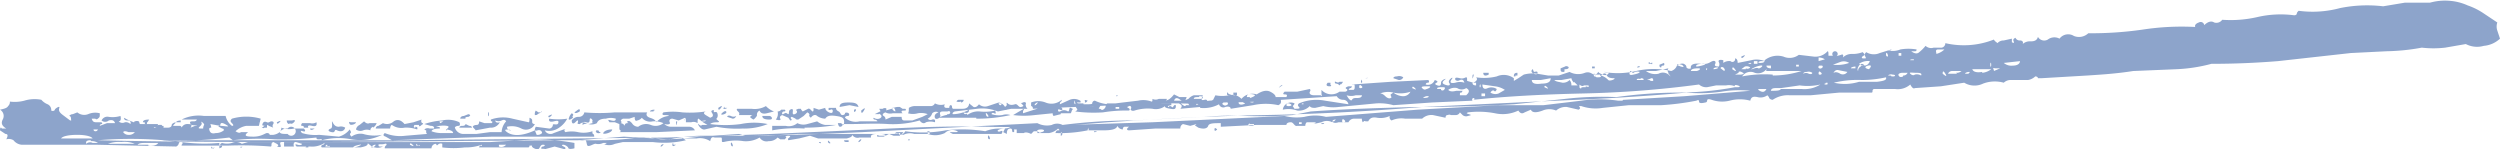 <svg xmlns="http://www.w3.org/2000/svg" xmlns:xlink="http://www.w3.org/1999/xlink" viewBox="0 0 278.1 16.6"><defs><style>.a{fill:none;}.b{clip-path:url(#a);}.c{fill:#8da4cb;}</style><clipPath id="a" transform="translate(-163.3 -390.1)"><rect class="a" x="163.3" y="390.1" width="278.1" height="16.64"/></clipPath></defs><title>Linie_hellblau</title><g class="b"><path class="c" d="M357,396.4q0,.3.3,0t-.3,0m-10.2.6c-.1,0-.1,0-.1.2h.3c.1.1.1,0,.1-.1s-.2.1-.3,0m-1.4.5c.2,0,.3,0,.3-.1s-.3,0-.3.1m2.7,0c0-.2.1-.2.2-.2s.2-.1.1-.3l-.5.2c0,.2,0,.3.2.3m-7.4-.1h-.3v.2h.3Zm-3.3.3c.3,0,.4-.1.4-.2s-.3-.2-.4-.1l-.5.2c0,.3,0,.4.3.4s0-.3.2-.3m-5.5.8c-.1-.1,0-.1.2-.1v-.3c-.3,0-.4.1-.4.4Zm-4.8,0c0,.3,0,.3.1,0s-.1-.3-.1,0m-15.8.9v-.2H311c-.2.2-.2.4.2.4s0-.2.1-.2m1.2,0,.2-.3h-.4c-.1.1-.2.1-.4,0s-.1.2,0,.2a.5.5,0,0,1,.4.2l.2-.2m-6.8.3c-.2.2-.2.2.1,0s.1-.2-.1,0m-18.2,1.1c.1,0,.1,0,.1-.1s-.2.1-.1.1m-17.3.7a.3.3,0,0,0,.3-.3H270c-.1,0-.2,0-.3.2a.8.8,0,0,0,.5,0m-11.4.6c-.1-.4-.4-.5-1.1-.5s-1,.1-1,.5l1.1-.2,1,.2m-15.6.1q0,.4.3,0t-.3,0m.7-.1c0-.1,0,0-.1.1s.1.2.4,0h-.3m55.8-.3c-.1.1-.3,0-.4-.1s.1-.2.3-.3.2,0,.3.2a.2.2,0,0,1-.2.2m-2.9.3a3.6,3.6,0,0,0,2.1-.4.5.5,0,0,0,.7.3c.4-.1.6,0,.6.2l2.5-.4a6.6,6.6,0,0,1,2.8,0c.2-.1.3-.2.3-.4s-.1-.4-.3-.4a2.2,2.2,0,0,1-1.6-.1c-.1.2-.2.3-.5.2s-.5-.2-.7,0-.1.2,0,.2.1.1,0,.2a.8.8,0,0,1-.6-.2c-.1-.2-.3-.2-.7-.1s0,.2.2.3.3.1,0,.2-.6,0-.5-.3-.1-.3-.5-.3a4.4,4.4,0,0,1-2.1.2,3.3,3.3,0,0,0-2.1.5.3.3,0,0,0-.3-.3l-.7-.2a.8.8,0,0,0,.2.5h-.4q0,.2-.3,0t-.3-.3c-.2,0-.2.1,0,.2s.2.3,0,.5l2.2-.2m-21.7.1c0,.3.1.3.3.1s-.3-.3-.3-.1m-39,.2h0c-.3,0-.5.1-.5.2h.4c0-.1,0-.1.1-.1m22.2,0c0,.2.1.2.2,0s-.2-.2-.2,0m.8,0q0,.5.3,0t-.3,0m-35.6.2h0c.1-.1.1-.1,0-.1m4.1-.2-.4.3c.1.1.2.1.4,0s.2-.1.2-.2,0-.2-.2-.1m60.2-.1h-.4v-.2h.4Zm5.7-.4h.1v-.2h-7.1c-.1,0-.2.2-.2.3s-.1.3-.3.4-.2-.1-.4-.1.1-.2.1-.4a4.8,4.8,0,0,1-1.6.1h-1.2l.2.3c.1.1,0,.2-.2.3a16.1,16.1,0,0,0,3.1.1,15.7,15.7,0,0,1,2.9-.2c.1-.1.1-.2-.1-.3s-.1-.1.1-.2.3.2.2.3.1.3.4.2a5,5,0,0,1,2-.2,1.7,1.7,0,0,0,1.4-.3q-.1.2.6.3c.5.1.6,0,.6-.3s-.3,0-.3.1-.1,0-.3-.1-.1.3-.3,0Zm-49.4.8c0-.2-.2-.2-.5.1s.5.1.5-.1m-26.5.2c0,.3.1.3.1,0s-.1-.3-.1,0m5.5,0,.4-.2h-.3l-.3-.2a.7.7,0,0,0-.1.5c.1,0,.3,0,.3-.1m58.2-.1h1.1c.1-.1.1-.3.2-.4s0-.1-.2-.2-.1.4-.3.4a.8.8,0,0,0-.7-.1c-.3.2-.4.1-.4,0s0-.2.2-.1.4,0,.2-.2a2.3,2.3,0,0,0-2.1-.1l-2.2.7v-.3c.1,0,.1-.1.1-.2l-.7.4-.5.3a9.6,9.6,0,0,0,2.4,0l2-.2a.4.4,0,0,0,.1.3l.8-.2m-57,.2q0,.3.3,0t-.3,0m-8.9.1q.4-.2,0-.3l-.5.2c-.2,0-.4.1-.4.3h.6c-.1-.1,0-.2.3-.2m29.4.2c.2,0,.3-.1.4-.3a.6.6,0,0,1-.6,0c-.3-.1-.4,0-.4.1l.6.2m2.7-.4a.5.5,0,0,1,.3-.5c.1.3.4.4.8.3l.8-.2a2.4,2.4,0,0,1-.9-.6,2.5,2.5,0,0,1-1.6.3h-1.6c-.1.1,0,.2.1.3s.2.2.1.4H247c-.2.1-.3.2-.2.3l.3.2c.2-.1.3-.3.4-.4m1.4,0h-.8c0,.3.3.4.8.4s.2-.4,0-.4m24.1-.1c-.1-.3,0-.3.2,0s-.2.2-.2,0m-1.1.4a16.9,16.9,0,0,0,3.8-.4,1.4,1.4,0,0,0-.9,0,2.6,2.6,0,0,1-1.2-.1c0-.1.1-.2.3-.1s.2,0,.1-.3a5,5,0,0,1-1.7.1,2,2,0,0,0-1.4.4c0-.1,0-.2-.2-.1a.2.2,0,0,1-.2-.2q.6.2.6-.3a3.7,3.7,0,0,1-1.7.5,3.8,3.8,0,0,0-1.7.4h4.2M227,403c.1-.1.1-.2-.1-.3a1.1,1.1,0,0,0-.3.5c-.1.2,0,.3.3.1s0-.2.1-.3m12.5.4h.1c-.2,0-.2,0-.1.1m-56.1,0h.1c-.4,0-.6.1-.6.2h.5m10.7,0q0,.3.3,0t-.3,0m1.4.1c.2.1.3.1.5-.1s.1-.3-.2-.2h-.6c0,.2.1.4.3.4m7.4-.2h-.6c-.2-.1-.2,0-.1.2s.7,0,.7-.2m35.6.1c0,.3,0,.3.1,0s-.1-.3-.1,0m71.8.1c.2,0,.3,0,.3-.1h-.3m-130.9,0c0,.1.1.1.2.1s0-.2.1-.2l.2-.3c-.5,0-.7.1-.7.3h.2m12.7,0c0,.1.1.1.3.1h-.3m82.4-2.2h.2c0,.1,0,.2-.1.2a.2.2,0,0,1-.2-.2c0-.1,0-.1.1,0m-11.6.9c-.3-.1-.4-.3-.3-.4s.3.1.3.4m-5.9,1.4h1c1.2,0,2.6-.1,4.1,0a10.8,10.8,0,0,0,3.5-.4c.2.3.5.4.7.2a1.7,1.7,0,0,1,1,0q.1-.4-.3-.3a.4.4,0,0,1-.5-.1,1,1,0,0,0,.5-.6.6.6,0,0,1,.7-.1c-.3.1-.5.3-.4.6s.7,0,.6-.3,0-.4.3-.4h.5c.2-.1.3,0,.3.1a.2.2,0,0,1-.2.2c-.2,0-.2.1-.1.3s.7-.2.6-.3,0-.2.2-.3l2.5-.3a4.6,4.6,0,0,1,2.3.3l1.5-.3h1.8a.6.6,0,0,1-.2-.5c.1-.2-.1-.3-.3-.2s-.3,0-.1.2.2.2-.1.3-.4-.4-.7-.3-.6.1-.8-.1-.1.1-.1.2l-.2.2a1,1,0,0,0-.7-.5l-1.2.4a1,1,0,0,1-1-.2q-.3.4-.6.3l-.5-.4c0,.4-.3.6-.7.6h-1.1a.3.3,0,0,1-.1-.2c0-.1,0-.2-.2-.2a.4.4,0,0,0-.1.3h-.3c-.3,0-.3-.2-.2-.4a1.4,1.4,0,0,1-1.1-.1.5.5,0,0,1-.5.3h-1.6a1.3,1.3,0,0,0-.8.2c0,.3,0,.5-.1.6a2,2,0,0,0,1.1,0,2.1,2.1,0,0,1,1.1.1l-.6.3-1.1.4h-.9c-.2,0-.3-.1-.3-.4h-1.1l-.7.3a.4.4,0,0,0-.2-.4c-.2-.1-.1-.3.2-.4a1.1,1.1,0,0,0,.8.1h1.1c-.2-.2-.1-.3.1-.3s.4,0,.2-.2h-.3l-.3-.2a1.5,1.5,0,0,0-.9.2l-.7.2h0c.1,0,.1-.1.1-.2s-.3-.1-.4,0h-.4c.1.2.2.3.1.3l-.6.3h.5c0-.1.1,0,.2.1s.1.3-.2.4a.7.7,0,0,1-.6-.1c-.1.1,0,.2.1.2s.3.1.3.2h-2a1.8,1.8,0,0,1-1.6-.4c0-.1.1-.2.3-.2s.2-.2.1-.3-.4-.1-.4,0-.1.2-.3.2-.2-.3-.4-.4-.3-.2-.3-.4h-.8c-.1.2,0,.3.2.2s.3.1.2.3-.8-.1-.8-.5l-.7.2-.6-.2c0,.3,0,.4-.1.4s-.3-.4-.5-.3l-.6.3c-.1-.1-.2-.2-.2-.3h-.3c-.2.1-.3.1-.2.2s.1.3-.2.4-.2-.2-.2-.4-.1-.2-.3-.1-.1.5-.2.5-.2-.2-.4-.1-.3.2-.3,0a.2.2,0,0,1,.2-.2c.2,0,.2-.1.1-.2h-.4a.5.5,0,0,1-.4.2,1,1,0,0,1-.2.9c.4.1.6.1.5-.1s0-.3.2-.4l.7.3.2.3c.2,0,.2-.1.1-.2s0-.2.1-.2l.4.2c0,.1.2.1.3.1l.6-.4.4-.4c.2.1.3.2.2.4l.2.2c.2-.3.5-.4.7-.2a1.6,1.6,0,0,0,.9.3c.2-.3.5-.4,1.2-.3s.9.2.9.7-.3.2-.3.1h-.4c.1.4.2.5.5.3m-78.2-.4c0-.1-.2-.2-.5-.1s.3.5.7.6h.1c.1,0,.1,0,.1-.2a.5.5,0,0,1-.4-.2m2.5.2a1.4,1.4,0,0,0-.9.2l.6.2c.3,0,.5,0,.5-.2s-.2,0-.2-.2m11.4.3h.3c0-.3,0-.4.2-.2l.5.2a.3.3,0,0,1,0-.4c.1-.2,0-.3-.2-.3s-.3.2-.5.1-.4-.1-.5.2.3.1.2.2-.2.2-.3.1.2.3.3.1m4.7,0h.2c-.1-.2,0-.3.4-.2s.6,0,.5-.4a.9.9,0,0,1-.7.1h-.9q-.2.3,0,.3c.2,0,.2.1.2.2h.3m17.3-.2c-.2,0-.3.1-.3.2h1.4c0-.1-.1-.2-.3-.2l-.4-.2c-.1.2-.2.2-.4.2m-16.7.3h-.2c0,.2.2.2.5,0H198m6.5-.3c0,.1-.1.1-.3.1h.3m.3.1a1,1,0,0,0,.4-.5h-.8c-.2.1-.4,0-.6-.2l-.5.4a.7.7,0,0,0-.4.5.8.8,0,0,0,.8.1,1.1,1.1,0,0,1,.8,0c0-.2.1-.3.3-.4m4.7.1c-.2,0-.2-.1-.1-.3h.5q0,.3.3,0c.2-.1.2-.2.1-.2s-.2-.2-.1-.4l-.9.3-1,.2q-.6-.7-1.2-.3a1.1,1.1,0,0,1-1.2.2l-.5.3a.3.3,0,0,0-.3.3h1.6c0-.2.1-.4.2-.4a1.8,1.8,0,0,0,1.4.3,3.6,3.6,0,0,1,1.4.2c.1-.2,0-.3-.2-.3m43.3.1a19.8,19.8,0,0,0,3.5-.3h-1.2a1.9,1.9,0,0,1-.9-.4l-1.1.3a1.5,1.5,0,0,1-1.1-.1,1.5,1.5,0,0,1-1.3.3h-1.5v.5a14.5,14.5,0,0,1,3.6-.2m45.9.1q-.3-.3-.3,0t.3,0m-97.9.1c.4.2.8.1.9-.3a.9.9,0,0,0-.7-.1c-.3,0-.5-.1-.7-.5s.1.6-.2.7-.4.3.1.4.2-.4.6-.2m29.1.1c.1,0,0-.1-.2-.1s0,.1-.1.1.1.3.4.2-.1-.1-.1-.2m1.5-.2c-.6,0-.9.2-1,.4s1,0,1-.4m3.2-1.1h0m7.2.1c0,.1-.1.1-.4.1s.2-.1.4-.1m-13,.4a.8.8,0,0,0-.7.1c0-.3.1-.4.4-.3s.4,0,.4-.3.4,0,.3.2.1.2.4.1l-.8.2m8.2,0h0m-4.8.6q.3.2,0,.3h4.1l4.3-.2a.7.7,0,0,0-.6-.4h-2a1.1,1.1,0,0,1-.8-.3c.5.1.7,0,.6-.2s0-.4.3-.4l.7.2.7-.3c.1.1.1.2.1.5h.6a.8.8,0,0,1,.7.1c0-.3,0-.5.1-.5l.5.4.5.3h-.6c-.1.1-.2.1-.4-.1s.2.7.7.6l1.3-.3a11.9,11.9,0,0,0,2.9.2,7,7,0,0,0,2.8-.5,7.5,7.5,0,0,0-3,0,12.9,12.9,0,0,1-3.4,0c.1-.1.3-.2.8-.2s-.2-.3-.1-.4.2-.3.1-.6-.4,0-.4-.2,0-.2-.2-.1.1.3.1.5-.1.2-.3.3l-.5-.3c-.3-.2-.2-.3,0-.4a11.9,11.9,0,0,1-2.6.1,7.4,7.4,0,0,0-2.1,0c-.2.2-.1.3.1.3s.5,0,.5.1a2.1,2.1,0,0,0-1.4.7c-.1-.3-.4-.4-.7-.5s-.5-.3-.3-.6h-3.6a19.3,19.3,0,0,1-3.4,0,.6.6,0,0,1-.6.5.9.9,0,0,0-.8.4c0,.4.2.4.4.2s.3-.3.3-.1-.2.3.2.3a.6.6,0,0,1,.7-.1,1.3,1.3,0,0,0,1.2,0c.1-.3.4-.5,1-.5a1.9,1.9,0,0,1,1.1,0c0,.2-.1.3-.5.2s-.4-.1-.2.2h.6l.5.2c.2-.1.3-.2.2-.3s0-.2.2-.3h.7l.6-.2c0,.4.1.5.3.4a.9.9,0,0,0,.5-.3,1.2,1.2,0,0,0,1.2.4,2.5,2.5,0,0,1,1.2.2,1.4,1.4,0,0,1-1.4.2,1.4,1.4,0,0,0-1.4.2.8.8,0,0,1-.7-.4c-.2-.2-.3-.3-.5-.2s.3.2,0,.2-.3.2-.3.3a.6.6,0,0,0-.6-.3Zm-20-.9h.4l-.3.2c-.1-.1-.1-.1-.1-.2m.8.9c.5.1.7.2.7.4h-1.2a3,3,0,0,1-1.2-.2q.1-.3.9-.3c.1-.1,0-.2-.3-.2s.5-.2,1.1-.1-.4.5,0,.5m9.5-1.1q0-.2-.3-.3c0,.3,0,.5-.1.5l-1.8-.4a4,4,0,0,0-2.4.1c0,.1,0,.2.1.2s.1.1,0,.2h-.8l-.6-.2c0,.3-.1.4-.3.4s-.4.1-.4.2.3.3.3.4l1.6-.3a1.1,1.1,0,0,0,1.1-.6c-.3.1-.5,0-.5-.2a.8.8,0,0,0,.7,0c.2-.1.4-.1.5.1a1.9,1.9,0,0,0-.5,1.2h-1.3l-1.5.2h-1.5a1,1,0,0,1-.9-.7c0-.1.2-.2.4-.2s.2-.2.1-.4a2.9,2.9,0,0,0-1.9-.2,7.7,7.7,0,0,0-2,.4l.7.2c.3,0,.4.1.4.3h-.5a.6.6,0,0,0-.6.1c.2.1.3.2.2.2a.4.4,0,0,0,.1.3l-2.4.2a4.5,4.5,0,0,1-2.3-.3c-.2.2-.2.3.1.4l.7.4,11.2-.4h11.3a.4.4,0,0,0-.1-.3c-.1,0-.1-.1-.1-.3a3,3,0,0,1-1.6.1,3.2,3.2,0,0,0-1.4,0c-.1-.1-.2-.2,0-.3H226l-1.1.4a.7.7,0,0,1-1-.3,1.9,1.9,0,0,0,1.6-.3,2.8,2.8,0,0,0,.9-1,6.7,6.7,0,0,1-2,0c-.1.3.1.4.5.3s.6-.1.5.2-.6,0-.6.2-.2.4-.4.4l-1.5-.2c-.2.4-.1.5.2.4s.5.1.5.3a.7.7,0,0,1-.6.2l-.2-.5c-1.3.6-2.4.7-3.1.2s.7-.2.4-.2-.4-.2-.4-.4a2.3,2.3,0,0,1,1.6.2,1.1,1.1,0,0,0,1.5-.5c-.2,0-.3-.1-.3-.2m4.9,3.1c-.1,0-.2,0-.2.1h.2m13.1.2c-.1-.2-.3-.2-.5,0h.5m2.6-.2h-.3v.2h.3Zm-15.1.3h-.4c-.1.2-.1.3.2.3s.5-.1.5-.2-.3.1-.3,0m-5.7.2h-.2c.1.1.1.1.2,0M378.7,396c-.1-.3,0-.4.2-.4h.7a2.1,2.1,0,0,1-.9.5m-5.6.1c0-.3.1-.3.2,0s-.2.2-.2,0m1.7.1h-.3v-.3h.3Zm-9.2.6v-.4a1.2,1.2,0,0,1,.7.2l-.7.2m10.6-.1h-.4c0-.1.1-.1.4-.1m-2.4.1h0m-15,.4h-.4v-.3h.4Zm-.7,0h-.3c0-.1.1-.1.3-.1m12,.1a1.7,1.7,0,0,1,1.2-.3q-.3.8-1.2.3m-2.9.1.8-.3a1.1,1.1,0,0,1,1,.1,4,4,0,0,1-1.8.2m17.5,0c0-.3.1-.3.1,0s-.1.3-.1,0m2.5.1a1.3,1.3,0,0,1-1-.3l1.8-.2c0,.3-.3.5-.8.5m-36.7,0c.2.2,0,.2-.5,0s.4-.2.5,0m1.5.1c-.1-.2.2-.3.8-.3s-.4.3-.8.3m11.4,0h-.3v-.2h.3Zm-3.1.2c-.3,0-.5-.1-.5-.3h.5Zm5.3-.2c0-.1.1-.1.2-.1h.2c.1.1.1.2-.1.3s-.4-.1-.3-.2m5.6.3c-.5-.1-.5-.3-.1-.4s.4.1.1.4m-15.2,0q0-.4.3,0t-.3,0m1.5,0H357l.4-.3a.7.7,0,0,1,.6.1.4.4,0,0,1-.5.1m1.4,0c-.2-.1-.4,0-.7.1s.3-.3.9-.4-.1.4-.2.3m10.8,0h-.5c0-.1.2-.2.6-.2h-.1m-16.7.2h.2c0,.1,0,.2-.1.2v-.2m.8.1c0-.1.1-.2.4-.2s0,.2-.4.2m12.2,0h0m-14.1.2h-.6c0-.2.3-.3.8-.3s0,.3-.2.3m3-.4c.2.2.2.3.1.4l-.4-.3c0-.1.1-.2.3-.1m15.3-.1a.5.5,0,0,0-.3.5c-.1-.1-.1-.3.1-.6s.5-.2.6,0h-.4m14.8.5c-.1-.2-.1-.3.1-.2h.6l-.7.3m-1.3.1c-.6.1-1,0-1.1-.3h2.1a1.9,1.9,0,0,1-1,.4m-49.8-.1c.3-.1.4,0,.3.2s-.8-.1-.6-.4.1.2.3.2m30.3,0a.7.7,0,0,1,.6.1c0,.1-.1.2-.4.1a.6.6,0,0,0-.6,0c0-.1.1-.2.4-.2m1.3.2c0-.3.1-.3.3-.1s-.3.3-.3.1m2.4,0c-.3-.2-.6-.2-.7-.1s.1-.4.5-.3l1,.2a.6.6,0,0,1-.8.2m14.4-.1c-.1,0-.1,0-.1.1h-.4c0-.1.2-.2.5-.2h0m-52.6.1h0m15.2.2c-.4.1-.5,0-.4-.3s.3.2.4.1a.8.8,0,0,1,.7-.1c0,.1-.2.2-.7.3m11.7-.3c.2-.1.3,0,.5.1s-.1.2-.3.2h-.6l.4-.2m22.7.1q0-.5.3,0t-.3,0m1.6,0H380a.5.5,0,0,1,.5-.3h1a.8.8,0,0,1-.6.2m-52,.2c-.4.2-.6.1-.6-.2h.6Zm11.7.1c0-.3,0-.3.1-.1s-.1.3-.1.1m8.3-.2c.1.1.2.2.2.3a1,1,0,0,0-1.3-.3,1.7,1.7,0,0,1-1.4-.3h1.1l1.4-.3a.4.4,0,0,0,0,.5m27.6,0c.5,0,.6.1.5.3a.9.9,0,0,0-.7-.1c-.1.1-.3.1-.5-.1s.2-.1.7-.1m-2.7.2c.3,0,.4.1.2.2h-.3c0-.1-.1-.1-.3-.1s.2-.2.4-.1m1.2.2c-.2.1-.4.1-.5-.1s.2-.3.4-.3h.6a.5.5,0,0,1-.5.3m-36,.1h-.2V399h.2Zm21.5-.2a13,13,0,0,0-3.4.2,1.1,1.1,0,0,1,1.4-.4,1.2,1.2,0,0,0,1.3-.4c0,.1,0,.2-.1.2h4a10.7,10.7,0,0,1-3.2.5m-45.1.2c0,.1-.2.1-.5.1h.5m3.5.2-.6-.2c0-.1.1-.2.4-.2a.8.8,0,0,1,.7.1.5.5,0,0,1-.5.3m11.9-.2c0,.1-.1.1-.3.1h.3m11.2-.5c.1.3.4.4.8.4s-.4.4-.6.2a1.8,1.8,0,0,0-.8-.5c0,.2-.1.2-.4.2s-.3-.2-.2-.3h.5c0,.1,0,.2.1.1s.4-.4.6-.1m3.8.4c.3,0,.4.1.3.2h-.7c-.1-.1.1-.2.4-.1m1.2-.1c.2,0,.2.1.2.3h-.3c0-.1-.2-.1-.4-.1l.5-.2m-32.3.4c0-.3,0-.3.1-.1s-.1.3-.1.1m20.1.2c-.7.1-1.1,0-1.1-.4h1l1.1-.2c0,.4-.3.6-1,.6m31.6-.1h.2c0,.2,0,.2-.1.2s-.1,0-.2,0,0-.2.1-.1m.9-.1a11.2,11.2,0,0,1,3.1-.3,12.4,12.4,0,0,0,2.7-.3c.1.3-.2.4-1,.5h-2a5.4,5.4,0,0,1-2.8.1m-39.8.3c-.3,0-.4-.1-.4-.3h.4Zm10.9-.4.4.4h-.7a.8.8,0,0,0-.2-.6,1,1,0,0,1-.8.3c-.4-.1-.7-.1-.9-.3h.8l1.1-.2a.9.9,0,0,0,.3.5m-23.9.5c0-.3.1-.3.3-.1s-.3.3-.3.1m8.4-.1c0,.1-.2.1-.4.1h.4m16.8,0c-.4,0-.5,0-.5.1s-.2,0-.2-.1v-.3c.2.2.4.2.5.1h.5c.1.2,0,.2-.3.1m-11.8.1v-.2a.1.1,0,0,1,.1-.1v.3h-.1m7.2,0q0-.3.3,0t-.3,0m-14.7.1q0-.3.3,0t-.3,0m1.6.1c-.2.1-.3.1-.5-.1s.2-.2.7-.2-.1.3-.2.3m1.6,0h-.4c-.1-.1,0-.2.4-.2s.5,0,.4.2-.3.2-.4.1m35.3-.1h.9c-.2.4-.5.4-.9.1m1.4.1c0-.2.2-.3.5-.3h.6l2.1-.3a6.3,6.3,0,0,0,2.3-.1,3.3,3.3,0,0,1-2.1.5h-2.3c-.1.2-.5.2-1.1.2m-30.3.3a1,1,0,0,1-.9-.1c.1-.2.3-.3.4-.2s.2.1.3-.2a1.1,1.1,0,0,0-1-.1c-.4.2-.6,0-.6-.4l1.4.2a2.5,2.5,0,0,1,1.1.4l-.7.4m-30.1-.1c0,.1.1.2.3.2s-.4.2-.4,0v-.2m1.1.3h-.4v-.3h.4Zm25.8-.5c0,.2-.1.3-.3.5h-.7c0-.2,0-.3.1-.3s.1,0,.2-.2h-.7c-.4.1-.7.1-.9-.1a1.2,1.2,0,0,1,1-.2.9.9,0,0,0,1,0c.2.1.3.2.3.4m1.8.5h-.4v-.3h.4Zm-26.2.1H302c0-.3.2-.4.7-.3s-.1.3-.3.4m15.7-.1c-.1.2-.4.2-.7-.1s-.6-.4-.8-.2a2.4,2.4,0,0,1,1.7-.2,3.5,3.5,0,0,0,1.9-.1.9.9,0,0,1-.9.5,1.9,1.9,0,0,1-1-.4l-.3.2a.4.4,0,0,0,.1.3m3.5.1a.7.7,0,0,1,.6-.2c.1.1-.1.2-.6.2m-24.9-.2q.6,0,.3.3h-.9c0-.2.2-.2.6-.2m18.1-.2c0,.2-.2.3-.5.3s-.5,0-.6.2-.4-.1-.6-.5a1.7,1.7,0,0,0,1,0h.7m-32,.8c0-.3,0-.3.1,0s-.1.2-.1,0m-4.3.1c.3-.2.3-.1.1.1s-.3.1-.1-.1m29.8.1c.1.1.1,0,.2,0h-.4c0-.1.1-.1.2-.1m-1.9.2c0-.2.2-.3.5-.1s-.5.3-.5.1m6.2,1.8c0-.3.1-.3.3-.1s-.3.3-.3.1m-4.5.3h-.3v-.2h.3Zm-5.8,0h.5c0,.2-.1.2-.4.2s-.3-.1-.1-.3m-116.3.2a.8.8,0,0,0-.1.4c-.5,0-.6,0-.4-.2s.3-.3.2-.5.4.2.3.3m-12.3.5h.5c-.1.2-.2.2-.3.2a.2.2,0,0,1-.2-.2m6.2,0c0,.1-.2.1-.6.1h.6m105.1.1h.3c0,.1-.2.1-.4.1h.1m-97-.4c.2,0,.2.1.2.2a1.4,1.4,0,0,1-.9.3c-.4.1-.6,0-.7-.3s.1-.3.2-.3a1.6,1.6,0,0,0-.1-.4l1.1.2c0-.4.2-.4.7-.1s-.2.1-.7.1.1.2.2.3m7.3.6c-.5,0-.8,0-.9-.2a1,1,0,0,1,.9-.4.5.5,0,1,1,0,.6m-17-.2a.8.8,0,0,1-.7.3.7.7,0,0,1-.6-.3q.1-.2.6,0h.7m103.2.2c-.2.3-.2.3-.2,0s.1-.2.2,0m-8.9.3h0m-100.7-.2c1,0,1.6.2,1.7.4h-3.5c.1-.2.7-.4,1.8-.4m101.3.3c0-.3.1-.3.2,0s-.2.2-.2,0m-8.7.3h-.2c0-.1.1-.1.2-.1m-6.8.3c-.4,0-.5,0-.5-.2h.5Zm1.2-.2c.2-.2.3-.1.1.1s-.3.1-.1-.1m-4.5.2h.2c0,.1,0,.2-.1.1a.1.1,0,0,1-.1-.1m1,0c0-.2,0-.2.2,0s-.1.2-.2,0m-82-.1a1.3,1.3,0,0,1,.8.2h-.6a.6.6,0,0,0-.7.1c-.1-.3.1-.4.5-.4m3.4.4h-1.5a3.4,3.4,0,0,1,1.5-.2,3,3,0,0,1,1.5.2h-1.5m3,.1h-1.2c.2-.2.5-.2,1-.2h1.3c-.1.2-.5.4-1.1.3m64.8-.2c0-.2.1-.2.2.1s-.2.2-.2-.1m-6.4.1h.3c-.3.2-.4.2-.4,0s.1-.2.1-.1m-1.3.1c.2-.1.3-.1.1.1s-.3.1-.1-.1m-50,.3c.1.1.1.1.2,0s0,.2-.1.1h-.2v-.2m3.2,0c.1.1.1.1.2,0s0,.2-.1.1H190v-.2m9.7,0a.2.2,0,0,0,.3,0c0,.1-.1.2-.2.1h-.3a.2.2,0,0,1,.2-.2m9.2,0q0-.3.3,0t-.3,0m.8,0a.2.2,0,0,0,.3,0c0,.1-.1.2-.1.1h-.3c0-.1,0-.2.1-.2m9.1.1h.8a.7.7,0,0,1-.8.2m-21.2.1h-.3c0-.1.1-.1.3-.1m5,.1c0-.1.2-.2.7-.3s-.3.3-.7.3m2,0a.5.5,0,0,1,.5-.3.5.5,0,0,1-.5.3m-12.3-3.2a5.8,5.8,0,0,0-3.2,0c-.2.2-.2.3,0,.5s.2.3,0,.3a1.9,1.9,0,0,1-.7-1.1h-2.4a4.2,4.2,0,0,0-2.5.4h1.7c-.1.2-.2.2-.5.2s-.3.1-.2.3.7.1.7.2H185l-.5.2c.2-.3.1-.4-.3-.4a.7.7,0,0,0-.7.4.2.2,0,0,0-.2-.2h-.7c-.1,0,0-.1.2-.3s-.4,0-.4.2-.2.3-.4.3h-1.6l.2-.2c.1,0,.2,0,.3-.2h-2a6,6,0,0,1-1.8-.7c0,.2.1.3.4.3s.4.2.3.4a.7.7,0,0,0-.6-.2.6.6,0,0,1-.7-.1c.2,0,.3-.2.2-.6a3,3,0,0,1-1.3.1.7.7,0,0,0-.8.4.6.6,0,0,0,.8,0c.4-.1.6,0,.7.3h-.9l-.8.3a.2.2,0,0,1,.2-.2c.1,0,.1,0,0-.2H174c-.3,0-.4-.1-.5-.4h.4c.1.1.2.1.4-.1s0-.2.1-.2v-.3a2,2,0,0,0-1.3.1,1.2,1.2,0,0,1-1.2-.2l-.5.2a.5.5,0,0,0-.4.2c.1,0,.2.1.2.3s.1.2-.1.2l-.8-.6c-.4-.3-.5-.5-.4-.8s-.5.1-.5.2-.2.2-.4.1a.7.7,0,0,0-.4-.7,1.8,1.8,0,0,1-.7-.5,3.9,3.9,0,0,0-1.9.1,4.2,4.2,0,0,1-1.6.1.6.6,0,0,1-.2.5c-.1.2-.4.3-.9.4a.8.8,0,0,1,.3,1.1c-.2.4-.1.7.4,1h-.5c-.1-.2-.2-.1-.2.2l.6.4c.3,0,.3.2.1.6a1,1,0,0,1,.8.1,1.3,1.3,0,0,0,.9.5H174l8.9.2a.5.5,0,0,0,.3-.4c0-.1.2-.1.4-.1v.2c-.1.1-.1.1-.1.2h5.1a40,40,0,0,1,4.8.1c.1,0,.1-.1.1-.2s0-.2.2-.3l.4.2q.3.2,0,.3c.4.1.5.1.4-.2s0-.3.4-.3v.5H196c-.1-.3,0-.5.2-.5l.7.2c0,.1-.2.2-.5.1s-.3,0-.1.2h1.5a2.5,2.5,0,0,0,1.6-.4.2.2,0,0,1-.2.2c-.2.1-.2.2-.1.3h4.3c.5-.1.8-.2.8-.4s.4.4.8.4a1.3,1.3,0,0,0,.9-.1h-.3c-.2,0-.2-.1-.2-.2s.4,0,.7-.1.2.2.1.2a.4.4,0,0,0-.1.3h5.2a.5.5,0,0,1,.5-.5c.1.2.1.2.2.1s.3-.2.5-.1v.4a10.4,10.4,0,0,0,2.5,0,5.4,5.4,0,0,0,1.9-.3c0,.1,0,.2-.1.1a.2.2,0,0,0-.2.2h5.5c.1-.1.1-.1.1-.2h.3c-.1.1.1.3.5.4s.3-.5.7-.5.1.2,0,.2-.2.1-.2.2.4,0,.4.1l1.1-.3,1.1.3c.2-.1.1-.2-.1-.3s-.3-.2,0-.2a.9.9,0,0,1,.5.3c0,.2.3.2.7.1V406a25.5,25.5,0,0,0-4.4-.4l-4.9.3h-27l-.7.2a1.1,1.1,0,0,0-1.1-.1,2,2,0,0,1-1.1,0c-.2.1-.3.2-.1.3s.1.2-.2.3v-.6a18.2,18.2,0,0,1-3.3,0l-3.1-.3H208l29.5-.3,11.6-.4,11.1-.5c4-.2,8.2-.4,12.7-.3s9-.1,13.6-.5c6.1-.4,11.9-.7,17.4-.8s11.5-.4,17.6-.9l14.9-.7c5.2-.2,10-.5,14.5-.9a17,17,0,0,0,3.9-.1,11.8,11.8,0,0,1,3.2-.1l-7.3.6-6.7.4c-.1,0-.2,0-.2.1h-.5a14.1,14.1,0,0,0-4.1,0l-4.2.5h-5l-9,.5-10.2.8a4.9,4.9,0,0,0-2.4,0,5.5,5.5,0,0,1-2.2-.1l-14.7.7-15.8.5c-.2.2-.6.2-1.2.2a4.1,4.1,0,0,0-1.6.3,15.9,15.9,0,0,0-4.4-.1,13.7,13.7,0,0,1-4.5.1.7.7,0,0,1-.6.4.5.5,0,0,0-.6-.1H252l-3.2.2h-7.5a17.8,17.8,0,0,0-3.5.4l-5.1-.3-5.1.4c.3,0,.5.1.7,0s.2.1.3.5.8-.2,1-.1a1.2,1.2,0,0,0,.8-.1h.4c-.1.1-.3.2-.4.1a1.5,1.5,0,0,0,1.3,0l.9-.2h3.3a10.4,10.4,0,0,0,3.7-.2c-.3-.2-.4-.3-.4-.2h1.6a2.1,2.1,0,0,1,1.5.3c.1-.4.2-.5.5-.4h.7c.1,0,.1.1.1.3s0,.2.2.2a5.5,5.5,0,0,1,2.2-.1,3,3,0,0,0,1.8-.4.9.9,0,0,0,1,.4,1.3,1.3,0,0,0,1-.4l.3.2h.5c.2-.2.2-.3.1-.3s0-.1.3-.1.2.1.1.2-.2.1-.1.3l1.2-.2,1.2-.3.9.3h3.2c.4-.1.6-.2.6-.4a.7.7,0,0,0,.8.3h1.3c-.1-.3.2-.4.7-.4s.9,0,.9.2h-.7c-.2-.1-.3-.1-.2.1h.7l.6-.3.5.2h.7c.1-.3,0-.4-.2-.2h-.3c0-.2.1-.2.3-.2h.6q-.3.3,0,.3a1.6,1.6,0,0,1,1.2-.1h1.5c0-.2,0-.3-.1-.3h.4c-.1,0-.2.1-.1.2s0,.1-.2.1a2.5,2.5,0,0,0,1.9-.1,1.2,1.2,0,0,1,1.4-.2c.1.1,0,.1-.5.1s-.4,0,0,.2h5.4c.2-.3.1-.4-.1-.3s-.4,0-.3-.1.4-.2.8-.2l-.2.4.4.2c0-.4.1-.6.4-.6s.1.4.3.4.1-.2.1-.3h.3v.4h.8c.1-.1.4-.1.8.1l.3-.3h.4c-.1-.1.1-.2.4-.2s.4.1.3.2-.4.1-.4.2l-.3-.2v.2H280a1.9,1.9,0,0,0,1-.5c.2.2.2.2,0,.2s-.2.1-.3.3a15.4,15.4,0,0,0,3.6-.3.4.4,0,0,1,.1-.3c0,.1-.1.2,0,.2s0,.1-.1.1H286c.9,0,1.5-.1,1.6-.5a.7.7,0,0,0,.6.4c0-.2.1-.3.2-.3h.5c-.3.2-.3.4,0,.4l2.9-.2h2.8a.5.5,0,0,1,.3-.5l.8.2.7-.2c-.2.2-.2.2-.1.2l.3.2c.6.2,1,.1,1.1-.2s.6-.3,1.4-.3v.4l3.9-.2h3.4c0-.2.2-.3.5-.3s.4.5.7.4h.9c0-.2.1-.4.2-.4h.7c.4,0,.3.1,0,.2l.9-.2a1.3,1.3,0,0,1,1.2,0c0-.2.1-.3.4-.3l-.2.2h-.2c.1.2.4.2.7.1h1.1a.7.7,0,0,1,.6-.4h.9a.6.6,0,0,0,.1.4c.1-.1.2-.2.3-.1h.3c.2-.4.5-.5,1-.4a2.4,2.4,0,0,0,1.4-.2.4.4,0,0,0,.2.5,2.6,2.6,0,0,1,1.5-.2h1.9a1.5,1.5,0,0,1,1.2-.4l1.4.3c0-.2.1-.3.2-.3s.2-.1.4,0h.5a.5.5,0,0,0,.5-.3l.3.3a.6.6,0,0,0,.6.1c.4-.1.4-.1.1-.2s-.3-.1-.1-.2a9.7,9.7,0,0,1,3,.1,4,4,0,0,0,2.6-.3c.2.3.4.4.7.2l.7-.3c.1.3.5.4,1.3.1a1.9,1.9,0,0,1,1.5,0,1.6,1.6,0,0,1,1.2-.4l1.3.3c.2-.1.2-.2.1-.3s0-.1.2-.1a4.9,4.9,0,0,0,2.4.2l2.9-.3h3.6a29,29,0,0,0,3.9-.5c.2-.1.3-.1.3.1s.3.2.7.1a.2.2,0,0,0,.2-.2c0-.2.2-.2.5-.1a3.5,3.5,0,0,0,2,.1,4.4,4.4,0,0,1,2.3,0c.1-.4.3-.5.8-.4a1.3,1.3,0,0,0,1.1-.2c.1.1.2.2.2.3a.5.5,0,0,0,.4.2,3,3,0,0,1,1.9-.5h2.3l3.2-.3h3.6c.1,0,.1-.1.1-.2a.2.2,0,0,1,.2-.2h2.3a2.1,2.1,0,0,0,1.7-.5c.2.4.4.5.5.4l2.9-.2,2.6-.4a2.2,2.2,0,0,0,2.1.1,3.7,3.7,0,0,1,2.3-.1,1.1,1.1,0,0,1,.8-.3h1.9a1.5,1.5,0,0,0,.8-.4c.2,0,.3.1.3.2h.4l5.1-.3c1.5-.1,3.2-.2,5.1-.5l4.8-.2a17.8,17.8,0,0,0,3.9-.6c2.5,0,4.9-.1,7.4-.3l8.1-.9,4-.2a23.4,23.4,0,0,0,3.9-.4,11.3,11.3,0,0,0,2.6,0l2.3-.4a2.7,2.7,0,0,0,2,.2,3,3,0,0,0,1.8-.8l-.3-.9a1.4,1.4,0,0,1,0-.9l-1.5-1a7.6,7.6,0,0,0-1.8-.9,5.9,5.9,0,0,0-1.9-.5,6.2,6.2,0,0,0-2.3.2h-2.8l-2.4.4a15.2,15.2,0,0,0-4.8.2,11.7,11.7,0,0,1-4.6.3c-.1.1-.2.2-.2.3s-.1.2-.3.2a11.5,11.5,0,0,0-4.1.2,13.3,13.3,0,0,1-3.9.3.8.8,0,0,1-.9.3c-.3-.2-.7-.1-1.1.3a.4.4,0,0,0-.6-.3c-.3.1-.5.3-.4.5a28.8,28.8,0,0,0-5.9.3,40.3,40.3,0,0,1-6,.4,1.5,1.5,0,0,1-1.6.3,1.2,1.2,0,0,0-1.6.3,1.2,1.2,0,0,0-1.3.1.8.8,0,0,1-1.1-.3c-.1.4-.4.5-.8.5a1.2,1.2,0,0,0-.9.3c.1-.2,0-.4-.3-.4a.5.5,0,0,1-.5-.3c-.2.1-.3.2-.2.4s0,.2-.2.1v-.4l-.9.2a.9.9,0,0,0-.7.3c-.1-.1-.3-.2-.4-.4a9.1,9.1,0,0,1-5.4.4.5.5,0,0,1-.4.5h-.9a.9.9,0,0,1-.9-.2,4.6,4.6,0,0,1-.7.7c-.2.2-.5.2-.9-.1h.4c.1,0,.2,0,.2-.2a5.4,5.4,0,0,0-1.8,0,2.2,2.2,0,0,1-1.4.1h.2c.1,0,.2,0,.2-.1l-1.3.4a1.6,1.6,0,0,1-1.5-.1c-.2.2-.2.3-.1.5s.1.2-.2.2-.2-.2,0-.3.1-.2-.1-.4a3,3,0,0,1-1.2.2,1.4,1.4,0,0,0-1,.4c.1-.3,0-.4-.2-.3l-.7.2a.3.3,0,1,0-.2-.1h-.5c0-.3,0-.5-.1-.5a1.8,1.8,0,0,1-1.5.6l-1.7-.2a1.7,1.7,0,0,1-1.7.2,2.3,2.3,0,0,0-2.1.4c0,.2-.1.3-.5.3s-.1-.2.1-.2h.4a2.4,2.4,0,0,0-1.5-.1l-1.5.3c0-.3-.1-.5-.3-.5a.3.3,0,0,1-.5.3,1.1,1.1,0,0,0-.8.2v-.3c-.4-.1-.6,0-.5.2a.5.5,0,0,1,0,.5c-.4,0-.5-.1-.4-.3s0-.4-.3-.3-.5.4-1.3.3-1.2.1-1.1.5a.4.4,0,0,1-.5-.1c0-.2-.1-.3-.3-.4s-.8.1-.8.3a1,1,0,0,1-.6.5,8.6,8.6,0,0,0-3.9,0,8.9,8.9,0,0,1-3.6.1c.5,0,.7.1.4.3s-1-.2-1-.3-.1.3-.4.3-.5-.4-1.1-.2a2,2,0,0,1-1.7-.1l-1.2.4h-1.2l-1.2-.2a3.8,3.8,0,0,0-1.5.1l-.6.4-.5.3v-.3a1.9,1.9,0,0,0-1.9-.2,5.9,5.9,0,0,1-2.3.1q.3.3-.3.6l-.7-.2c0-.3,0-.4-.1-.4s-.3.2-.7.1-.6-.1-.5.2a.4.4,0,0,0,.5,0c.3-.1.4,0,.5.3a1.6,1.6,0,0,0-1,0c-.5.1-.7,0-.4-.4s-.5.1-.3.4,0,.4-.5.2,0-.5.1-.6-.5.1-.5.4-.1.4-.4.3-.3-.2-.1-.3.1-.2-.2-.3a.8.8,0,0,1-1,.5.2.2,0,0,1,.2-.2c.2,0,.2-.1.1-.3l-4.2.2-4.3.3c.2-.1.3,0,.3.2s0,.4-.2.4h-.5c.1-.1.1-.2.2-.2s.1,0,.2-.2h-.4c-.3.1-.4.2-.2.3s0,.3-.2.3h-.6a1.5,1.5,0,0,1-2-.2v.5c.1.2.1.2-.1.1h-.6c-.2,0-.5,0-.6-.2s.2-.3,0-.5l-1.4.3h-1.4q-.3.3,0,.3c.3,0,.3.1.2.3h-1.2q0-.3-.6-.6t-1.5.3a1.6,1.6,0,0,0-1.7.5,1.4,1.4,0,0,0-1.4-.4,3.8,3.8,0,0,1-1.5,0l-.2.4c0,.1-.2.2-.5.3s-.1-.3-.5-.2-.4,0-.2-.5h-1a1.3,1.3,0,0,0-.6.4l-.5.2h-1.1c.1-.3.3-.4.7-.1s.6.1.7-.3h-.8l-.6-.3c-.4.5-.7.7-1.1.7h.1a.2.2,0,0,0,.2-.2h-.9a.8.8,0,0,1-.7,0c0,.2,0,.3-.1.3a2.6,2.6,0,0,0-1.5-.1l-1.7.2-1.6.2a4.2,4.2,0,0,1-1.5-.4.3.3,0,0,0-.3.3c0,.1-.3.1-.8.1s.1-.2.1-.2l.2-.2c-.3-.1-.4-.1-.3.1s-.1.2-.4.2h-.3c-.2,0-.2-.1-.2-.1h.4c0-.2,0-.2.1-.1a1.3,1.3,0,0,0-1.3-.2l-1.1.5a.4.4,0,0,1,.1-.3c.1,0,.1-.1.1-.2a1.7,1.7,0,0,1-1.8.3,2.2,2.2,0,0,0-1.6,0v.4c.1,0,.2.1.2.3l9.3-.4a80.1,80.1,0,0,1,9.8-.1c-.1-.2-.1-.2.1-.2h.4c2.2,0,4.4,0,6.6-.2l7.6-.5a.8.8,0,0,0,.7.4.6.6,0,0,1,.6.5l-2.6-.4a5,5,0,0,0-2.9.3c-.1.1-.2.2,0,.4s-.1.2-.5.2l-.2-.3c.1-.1.2-.2.2-.3a.9.9,0,0,0-1.3.7,2.9,2.9,0,0,1,1.6.1,1.7,1.7,0,0,0,1.4-.5c.1.2.4.2.6.2l.9-.2a4.6,4.6,0,0,0,1.7.1l2.1-.2,2.1-.2a5.8,5.8,0,0,1,1.9.2l4.3-.3,4.5-.2c-.1-.2,0-.3.2-.3v.2h-.1c3.8-.4,7.8-.6,12.1-.7a115.5,115.5,0,0,0,13-1,1.2,1.2,0,0,0,.9.3l1-.2h1.1a1.8,1.8,0,0,1,1,.1c-.1-.1,0-.2.3-.1s.3.1.1.2h-.4a34.9,34.9,0,0,1-6.5.6,51.6,51.6,0,0,0-6.7.5,36.2,36.2,0,0,0-5.7.2l-5.7.6q-5.4.3-10.8.3c-3.7.1-7.6.2-11.8.5l-1,.2-1,.2a46,46,0,0,1-5.2.1,34.5,34.5,0,0,0-4.6.1l-7.9.4a61.8,61.8,0,0,0-7.9.5,1.3,1.3,0,0,0-1.2,0,2.3,2.3,0,0,1-1.6-.2l-15.7.8c-5.2.3-10.5.5-16,.6h-.8l-.7-.2-4.4.3a31.1,31.1,0,0,1-4.3.3l-1.3-.2h-1.3a28.1,28.1,0,0,1-4.3.3h-4.4l-26.2.2c-8.5,0-16.9,0-25.1-.2a44.5,44.5,0,0,1,7.3,0,44.6,44.6,0,0,0,7.3-.3l.4.3a25.1,25.1,0,0,1,4.7-.1,35.4,35.4,0,0,0,4.6-.2c0,.2.1.2.3.2s.3-.1.3.1a7.3,7.3,0,0,1,3.3-.1,5.6,5.6,0,0,0,3.4-.5,4.4,4.4,0,0,1-2.1-.1,1.7,1.7,0,0,0-1.3.3c-.2-.2-.2-.3-.1-.4s0-.2-.1-.4a2.3,2.3,0,0,1-1.2.8l-2.2-.2a5,5,0,0,1-1.9-.2c-.2-.2-.2-.3.1-.2s.3-.1.1-.3H196a2.3,2.3,0,0,1-1.4-.1c0,.4-.3.7-.9.8h-.4c0-.1-.1-.2-.3-.2s-.6.4-1.5.4-1.1-.1-.6-.5h-.8c-.1.1-.3.1-.6-.1a2.3,2.3,0,0,1,1.2-.6h1.4Z" transform="translate(-163.3 -390.1)"/></g></svg>
